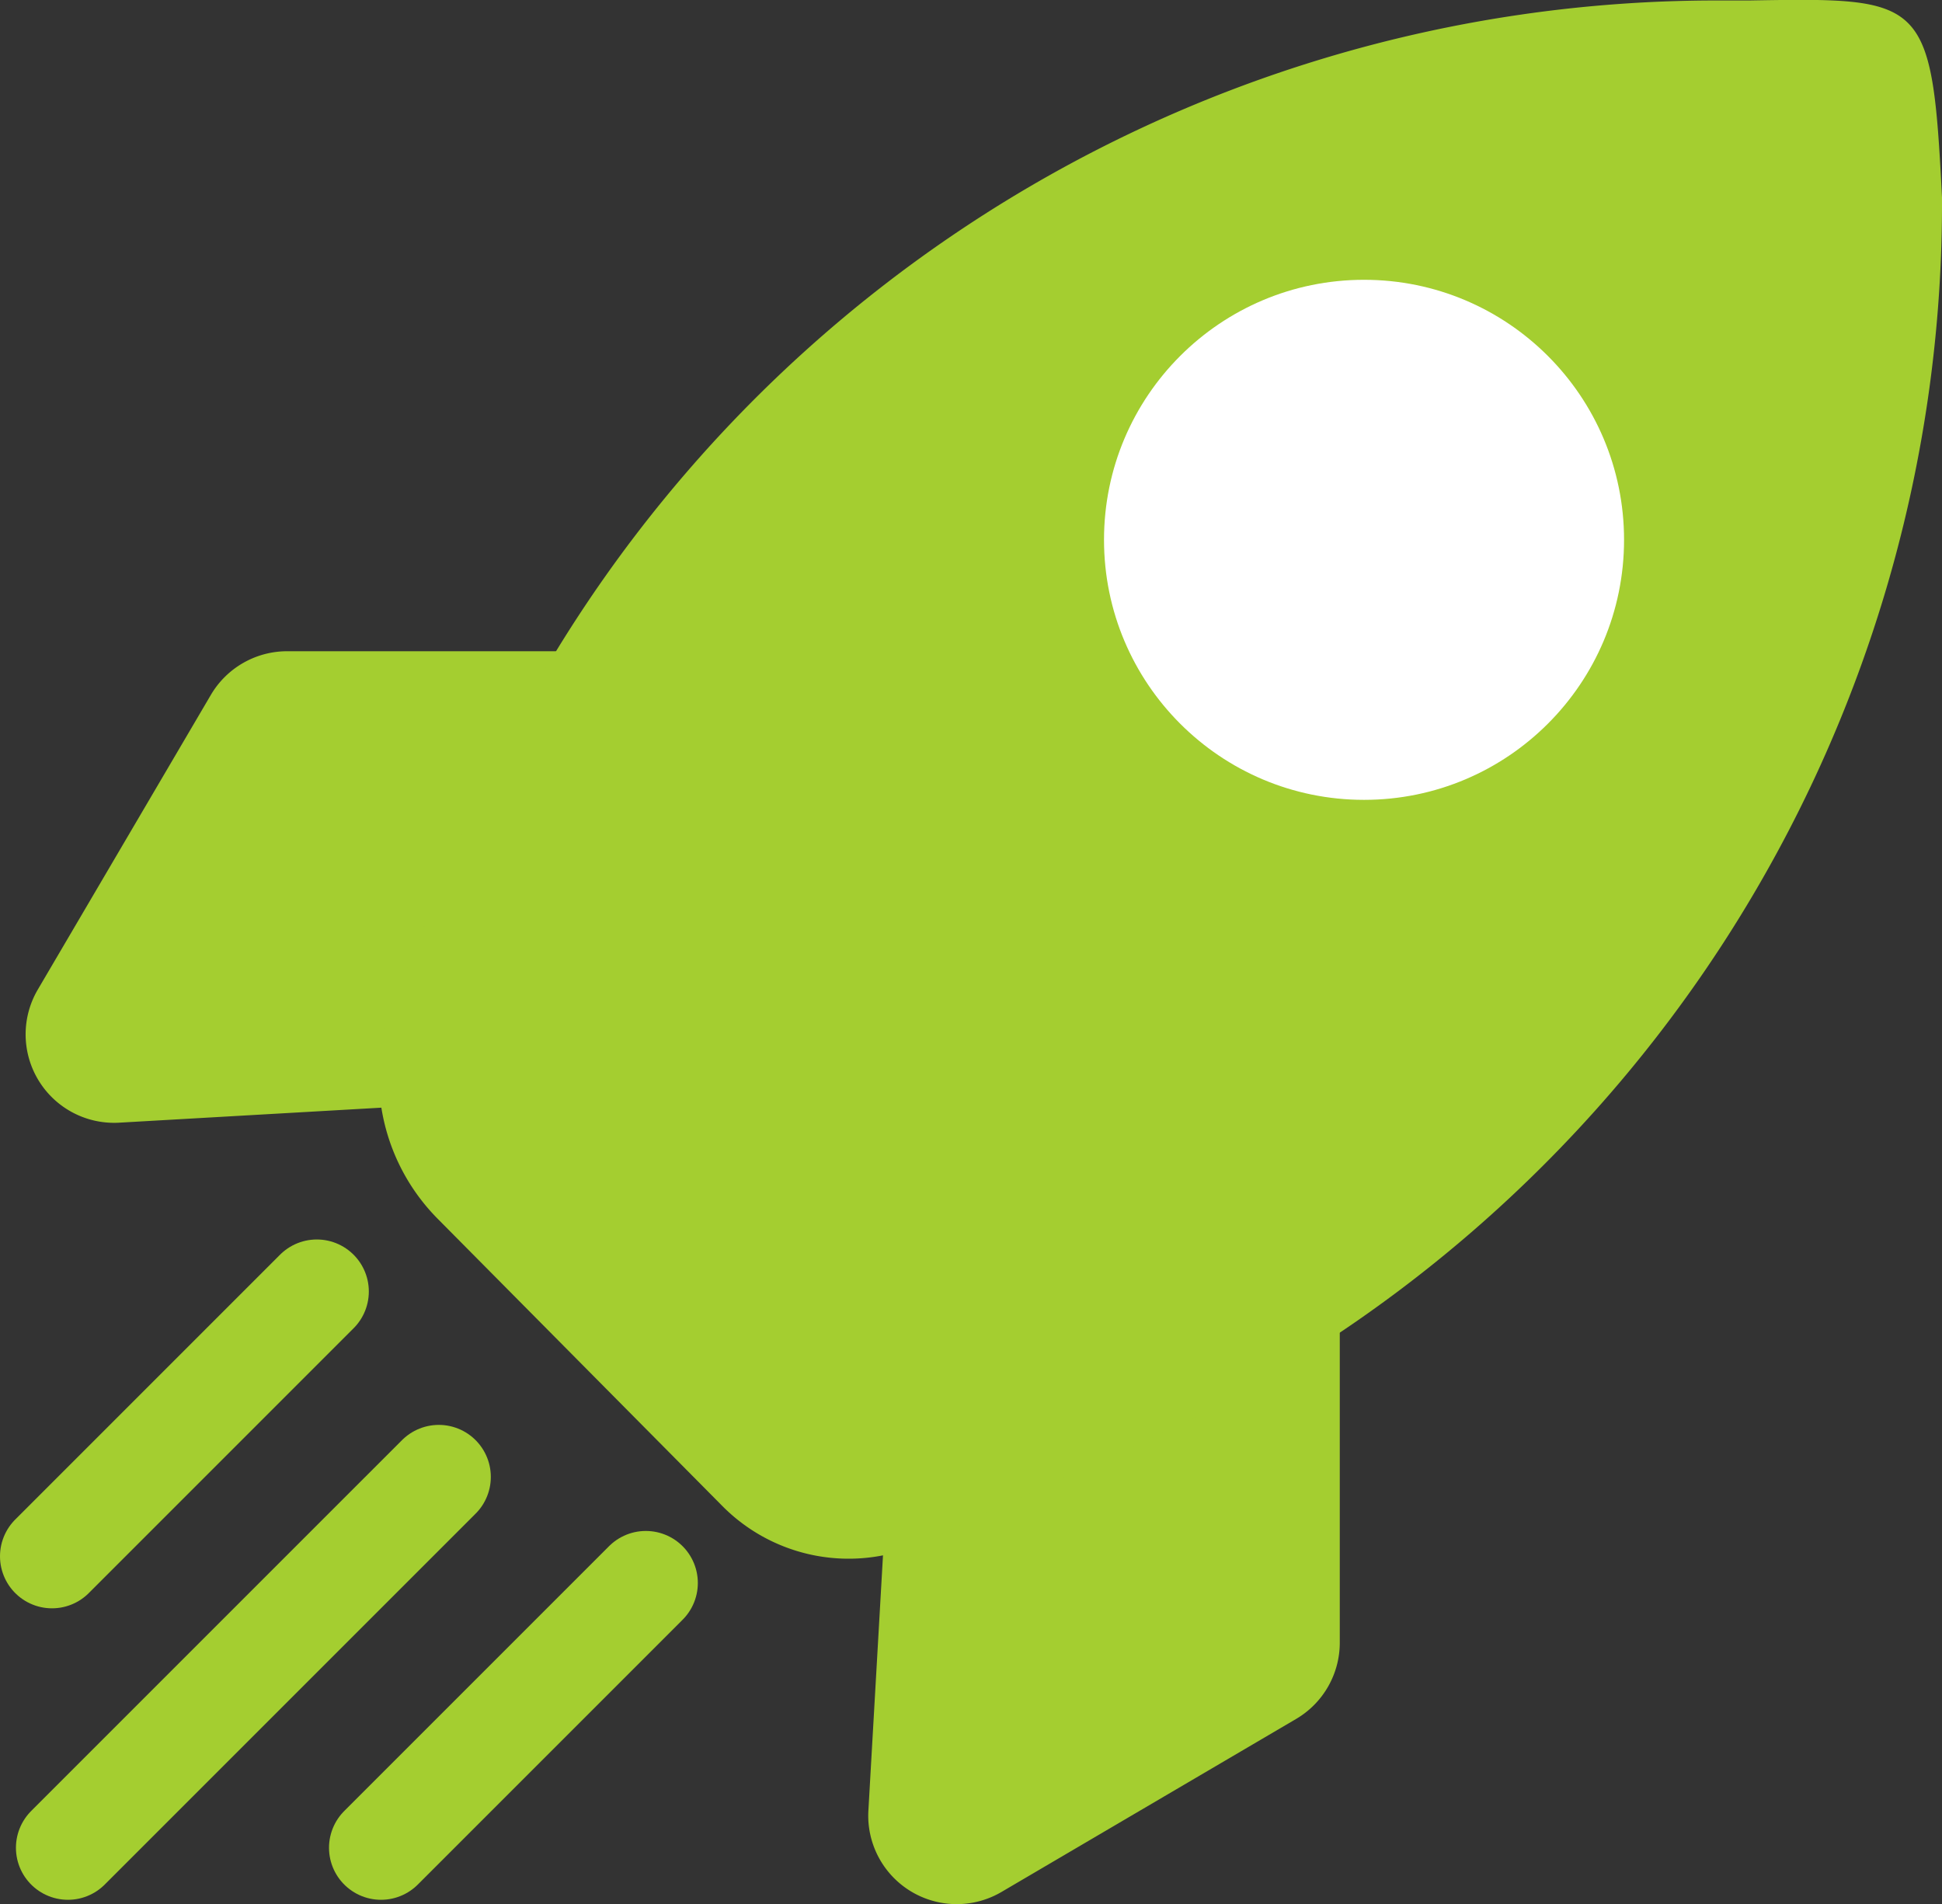 <svg id="Ebene_2" data-name="Ebene 2" xmlns="http://www.w3.org/2000/svg" viewBox="0 0 410.7 402.68">
    <rect x="0" y="0" width="410.7" height="402.68" fill="#333333" stroke="none"/>
    <defs>
        <style>
            .cls-1 {
                fill: #a4ce30;
            }

            .cls-2 {
                fill: none;
                stroke: #a4ce30;
                stroke-linecap: round;
                stroke-miterlimit: 10;
                stroke-width: 22px;
            }

            .cls-3 {
                fill: #fff;
            }
        </style>
    </defs>
    <path class="cls-1"
        d="M413.19,408.6v67.89A18.71,18.71,0,0,1,404,492.62l-62.31,36.59A18.71,18.71,0,0,1,313.5,512l3.8-66.39Z"
        transform="translate(-129.85 -129.13)" />
    <path class="cls-1"
        d="M258.46,266.85H190.57a18.72,18.72,0,0,0-16.13,9.24l-36.59,62.3a18.71,18.71,0,0,0,17.2,28.16l66.39-3.8Z"
        transform="translate(-129.85 -129.13)" />
    <path class="cls-1"
        d="M324.9,455.38l47.21-21.49a287.62,287.62,0,0,0,168.44-263h0c-2.14-42.28-3.52-42.28-40.76-41.66l-6,0A287.64,287.64,0,0,0,227.2,306.6l-13.95,33.6a42.93,42.93,0,0,0,9.16,46.67l60.23,60.77A37.58,37.58,0,0,0,324.9,455.38Z"
        transform="translate(-129.85 -129.13)" />
    <line class="cls-2" x1="92.8" y1="312.33" x2="14.37" y2="390.76" />
    <line class="cls-2" x1="67" y1="273.12" x2="11" y2="329.12" />
    <line class="cls-2" x1="136.58" y1="334.76" x2="80.58" y2="390.76" />
    <circle class="cls-3" cx="288.47" cy="114.16" r="54.99" />
</svg>